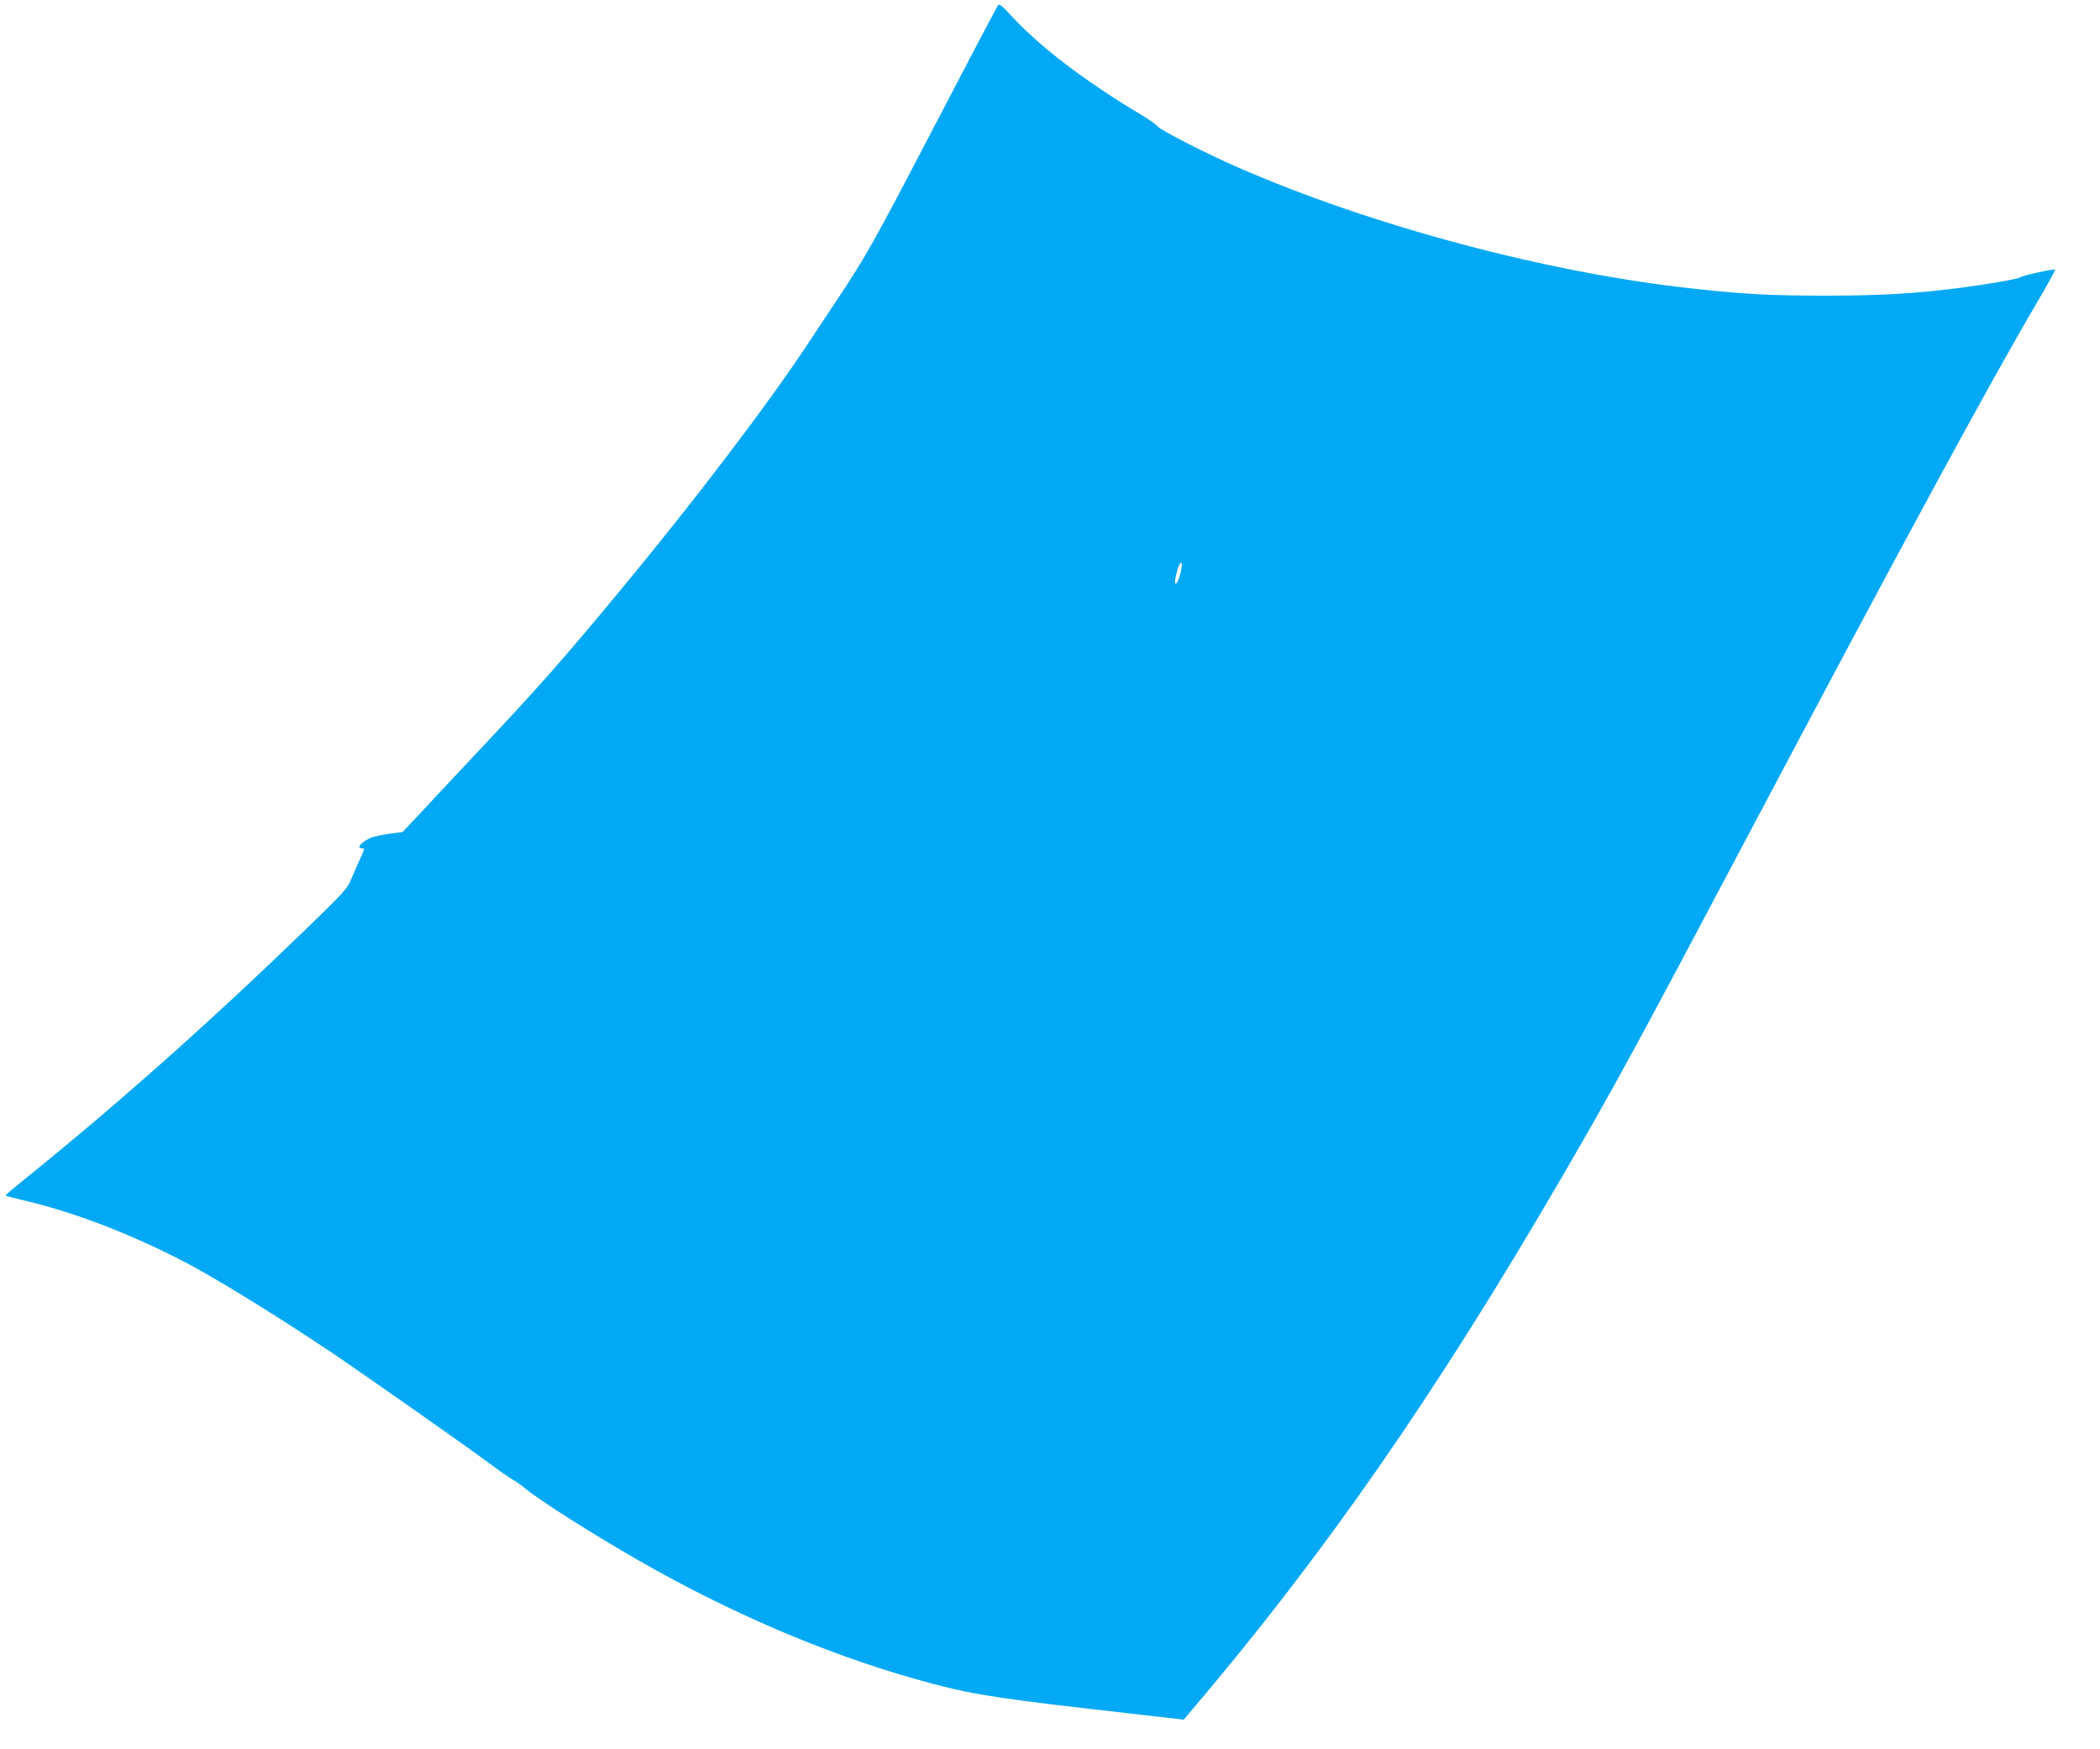 <?xml version="1.0" standalone="no"?>
<!DOCTYPE svg PUBLIC "-//W3C//DTD SVG 20010904//EN"
 "http://www.w3.org/TR/2001/REC-SVG-20010904/DTD/svg10.dtd">
<svg version="1.0" xmlns="http://www.w3.org/2000/svg"
 width="1280pt" height="1066pt" viewBox="0 0 1280 1066"
 preserveAspectRatio="xMidYMid meet">
<g transform="translate(0,1066) scale(0.1,-0.1)"
fill="#03a9f4" stroke="none">
<path d="M6077 10618 c-8 -13 -178 -336 -377 -718 -385 -738 -416 -793 -603
-1075 -66 -99 -145 -218 -176 -265 -243 -368 -699 -967 -1150 -1510 -348 -420
-505 -597 -871 -985 -140 -149 -298 -317 -350 -374 l-96 -102 -78 -10 c-43 -6
-95 -17 -115 -25 -57 -24 -92 -64 -56 -64 19 0 19 0 -9 -62 -14 -29 -37 -83
-53 -121 -26 -64 -41 -80 -278 -310 -600 -580 -1158 -1076 -1742 -1546 -51
-41 -91 -76 -89 -78 1 -2 68 -19 147 -38 281 -69 583 -184 903 -345 193 -97
566 -325 938 -574 203 -137 807 -561 946 -664 68 -51 138 -100 155 -109 18 -9
55 -35 82 -58 85 -70 409 -276 690 -437 544 -312 1130 -564 1673 -718 316 -90
450 -113 1072 -185 l575 -66 25 30 c819 959 1505 1945 2279 3275 313 538 442
774 1126 2066 961 1815 1477 2766 1772 3268 63 107 112 196 110 199 -7 6 -199
-36 -212 -47 -12 -10 -195 -42 -365 -64 -270 -35 -487 -48 -815 -48 -340 0
-495 8 -815 43 -881 95 -1956 381 -2775 739 -186 81 -472 227 -487 248 -7 11
-60 48 -118 82 -322 193 -591 397 -762 579 -86 92 -87 92 -101 69z m1121
-3440 c-5 -22 -14 -50 -20 -62 -20 -36 -21 4 -2 69 18 65 37 58 22 -7z"/>
</g>
</svg>
